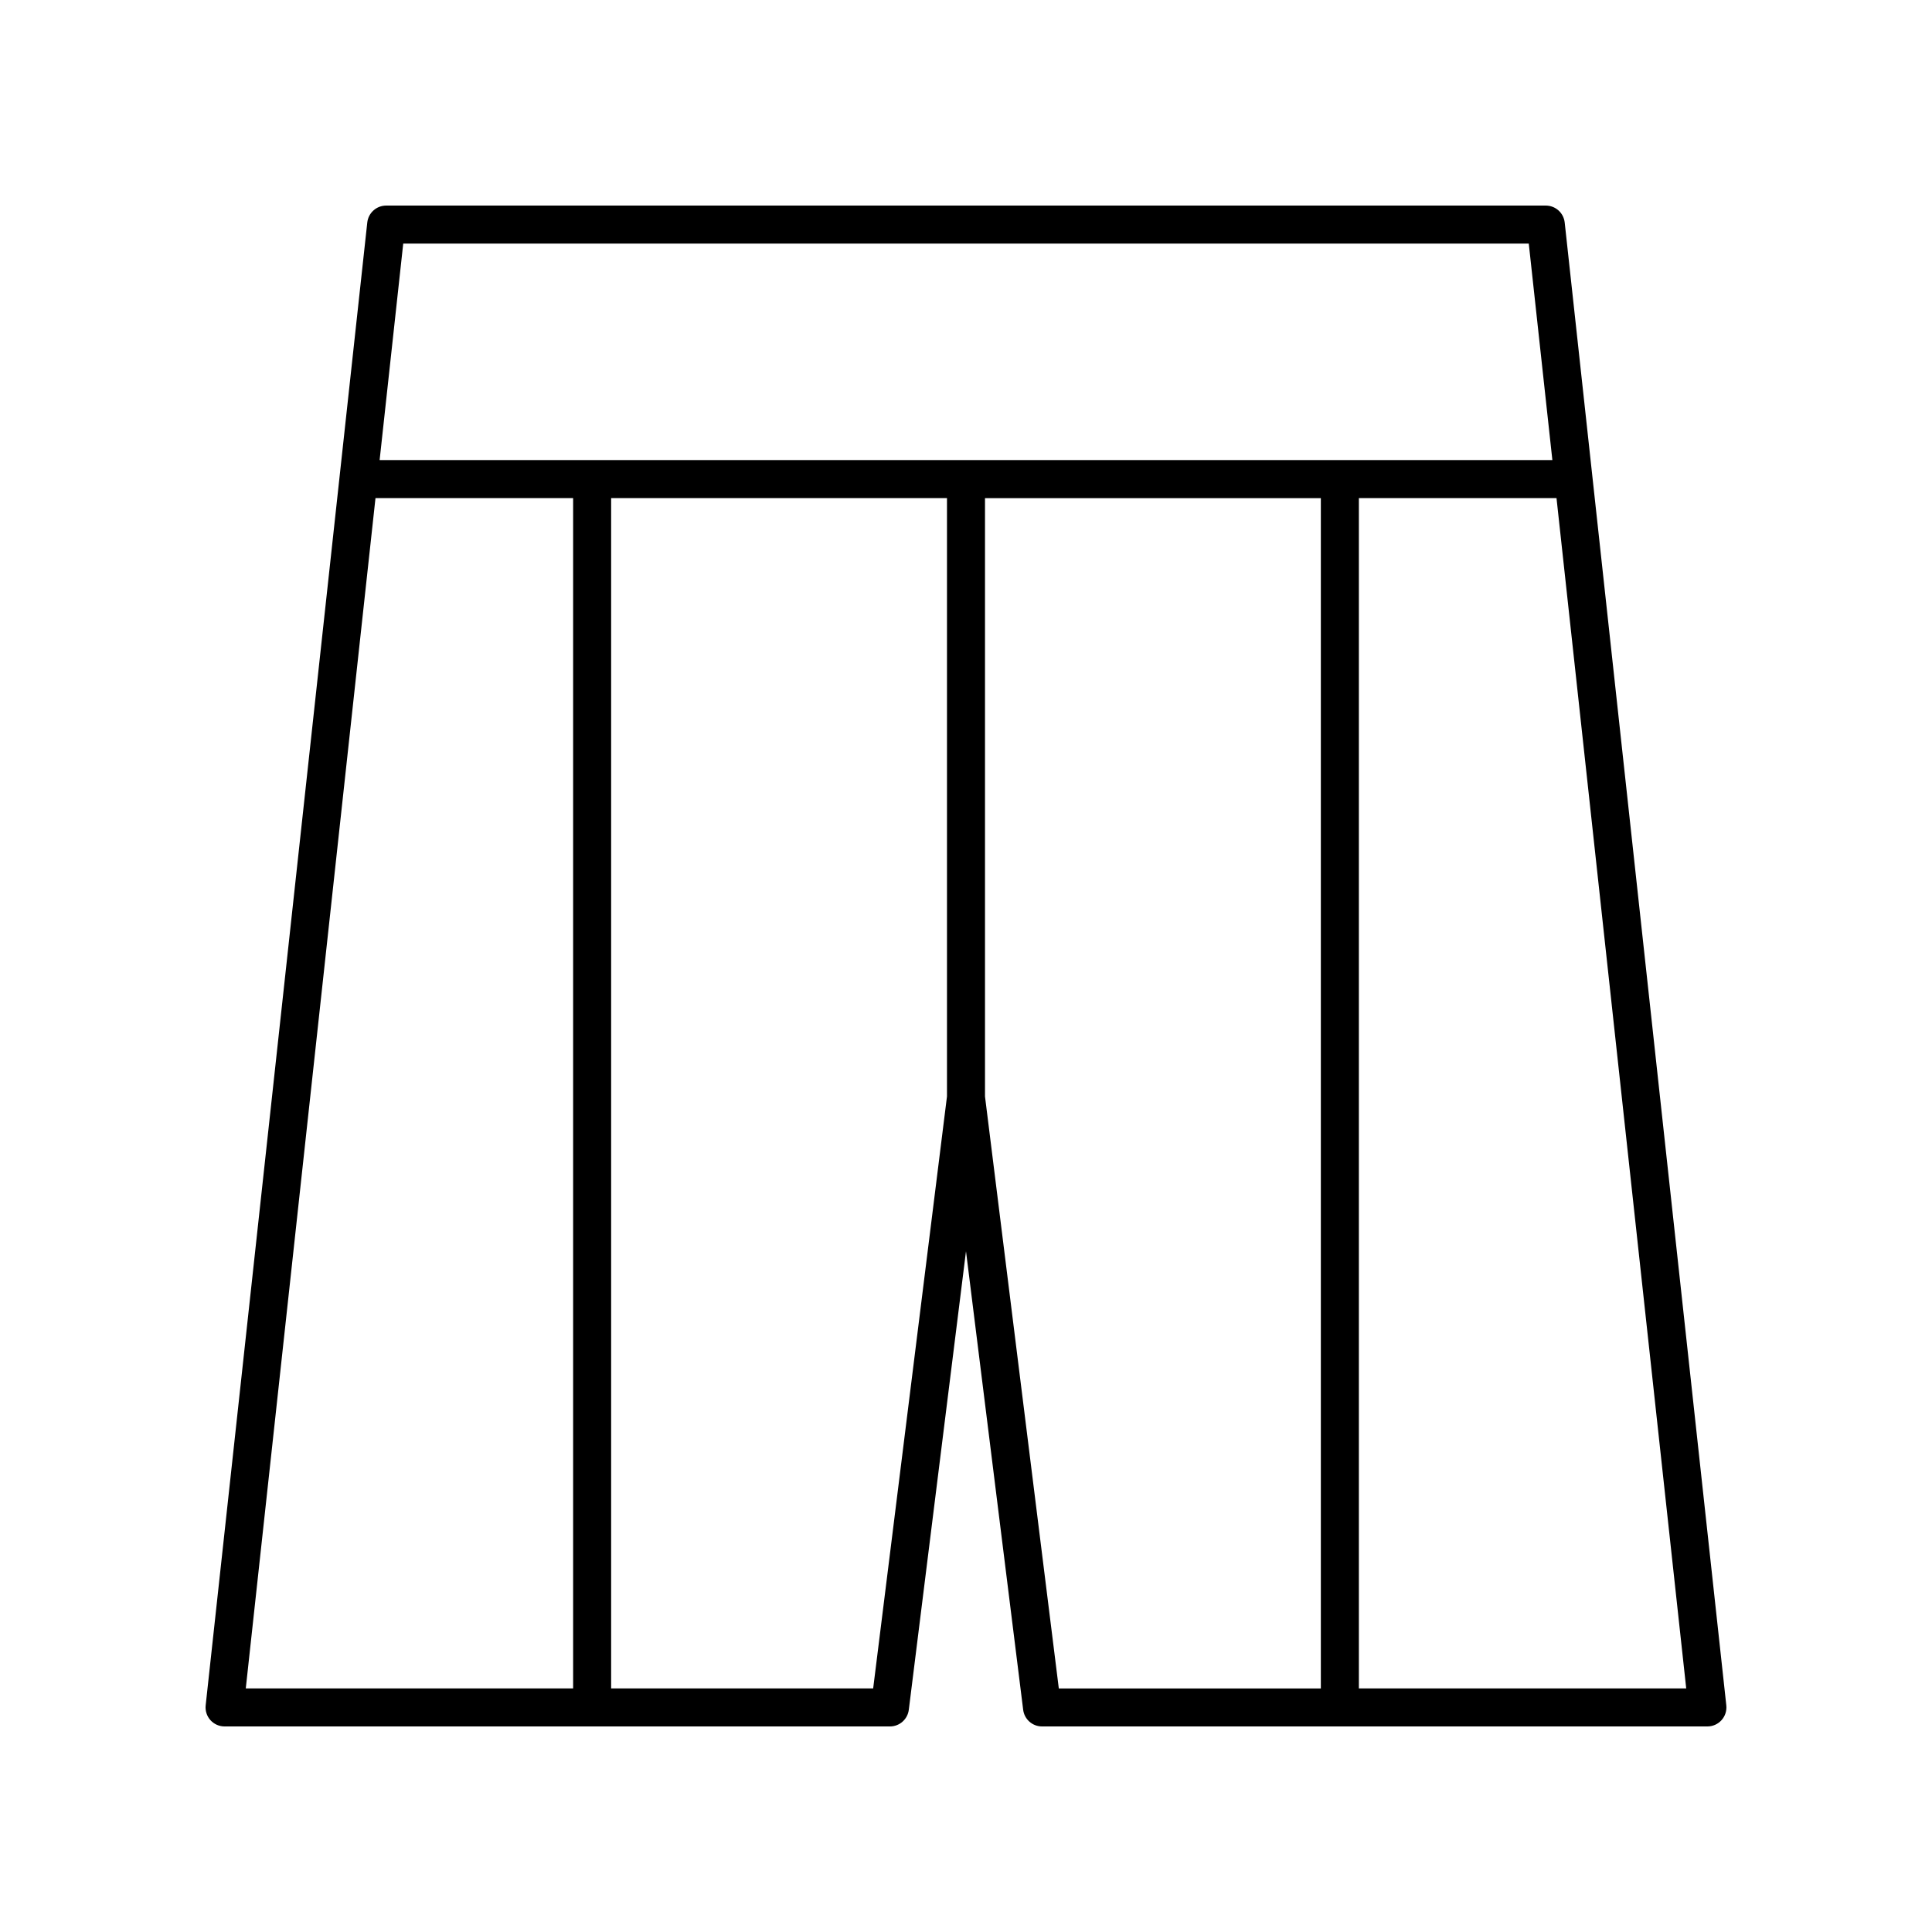 <?xml version="1.0" encoding="UTF-8"?>
<!-- Uploaded to: SVG Find, www.svgrepo.com, Generator: SVG Find Mixer Tools -->
<svg fill="#000000" width="800px" height="800px" version="1.1" viewBox="144 144 512 512" xmlns="http://www.w3.org/2000/svg">
 <path d="m553.66 198.48h-307.32c-2.574 0-4.727 1.938-5.008 4.492l-42.828 392.97c-0.152 1.422 0.301 2.844 1.258 3.91 0.957 1.062 2.32 1.672 3.75 1.672h176.33c2.543 0 4.684-1.891 5-4.414l15.156-121.52 15.152 121.52c0.316 2.519 2.453 4.414 5 4.414h176.33c1.434 0 2.793-0.609 3.75-1.676 0.961-1.066 1.41-2.488 1.258-3.91l-42.828-392.97c-0.281-2.555-2.434-4.488-5.008-4.488zm-302.8 10.074h298.28l6.254 57.371h-310.79zm-7.352 67.449h52.375v315.45h-86.75zm131.89 315.45h-69.441v-315.45h89.004v158.56zm29.637-156.88v-158.56h89.004v315.45h-69.441zm99.082 156.88v-315.45h52.375l34.375 315.45z"/>
</svg>